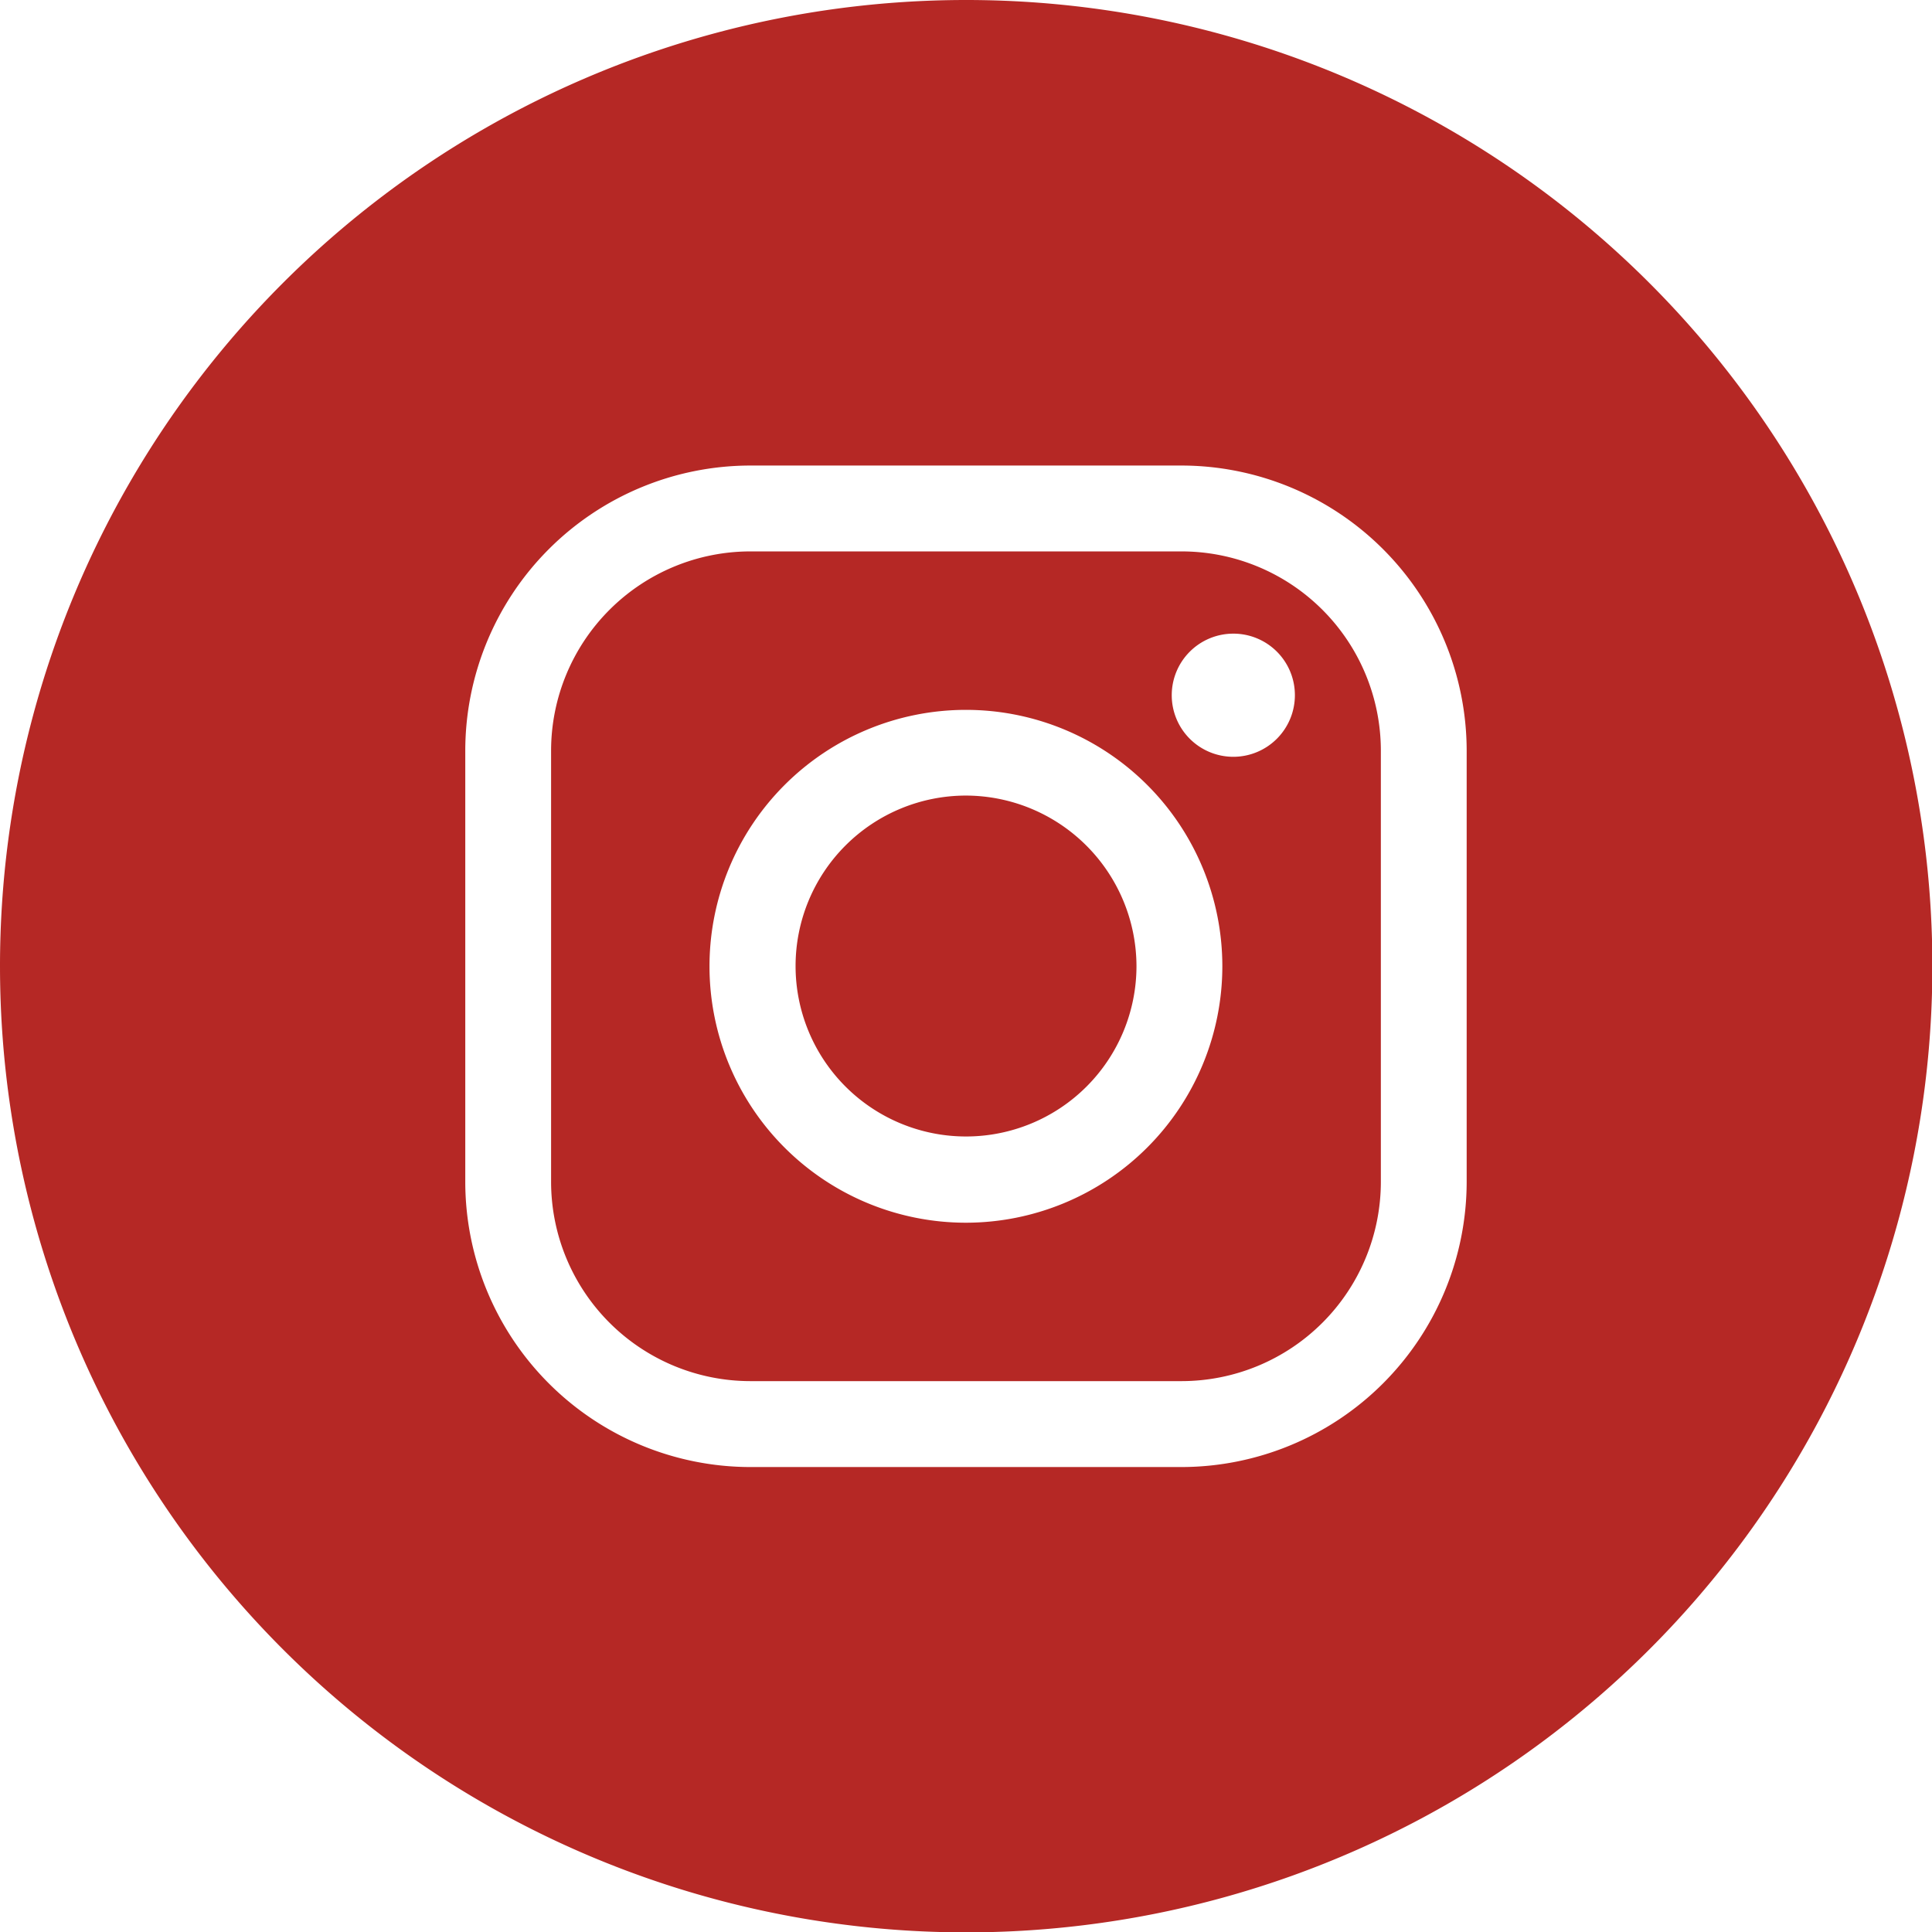 <svg xmlns="http://www.w3.org/2000/svg" width="36.271" height="36.278" viewBox="0 0 36.271 36.278">
  <path id="Path_20600" data-name="Path 20600" d="M103.353,826.814h-8.1a5.358,5.358,0,0,1-5.348-5.355v-8.095a5.357,5.357,0,0,1,5.348-5.352h8.1a5.36,5.36,0,0,1,5.352,5.352v8.095a5.361,5.361,0,0,1-5.352,5.355m-4.047-4.587a4.814,4.814,0,1,1,4.812-4.816A4.817,4.817,0,0,1,99.305,822.227Zm0-8.019a3.2,3.2,0,1,0,3.2,3.2A3.209,3.209,0,0,0,99.305,814.208Zm6.174-1.884a1.156,1.156,0,1,1-1.156-1.156A1.154,1.154,0,0,1,105.48,812.324Zm-10.225-2.7a3.744,3.744,0,0,0-3.739,3.739v8.095a3.744,3.744,0,0,0,3.739,3.743h8.1a3.744,3.744,0,0,0,3.739-3.743v-8.095a3.744,3.744,0,0,0-3.739-3.739Zm4.051-10.352A18.139,18.139,0,1,1,81.17,817.411,18.137,18.137,0,0,1,99.305,799.272Z" transform="translate(-81.17 -799.272)" fill="#b52825" fill-rule="evenodd"/>
</svg>
